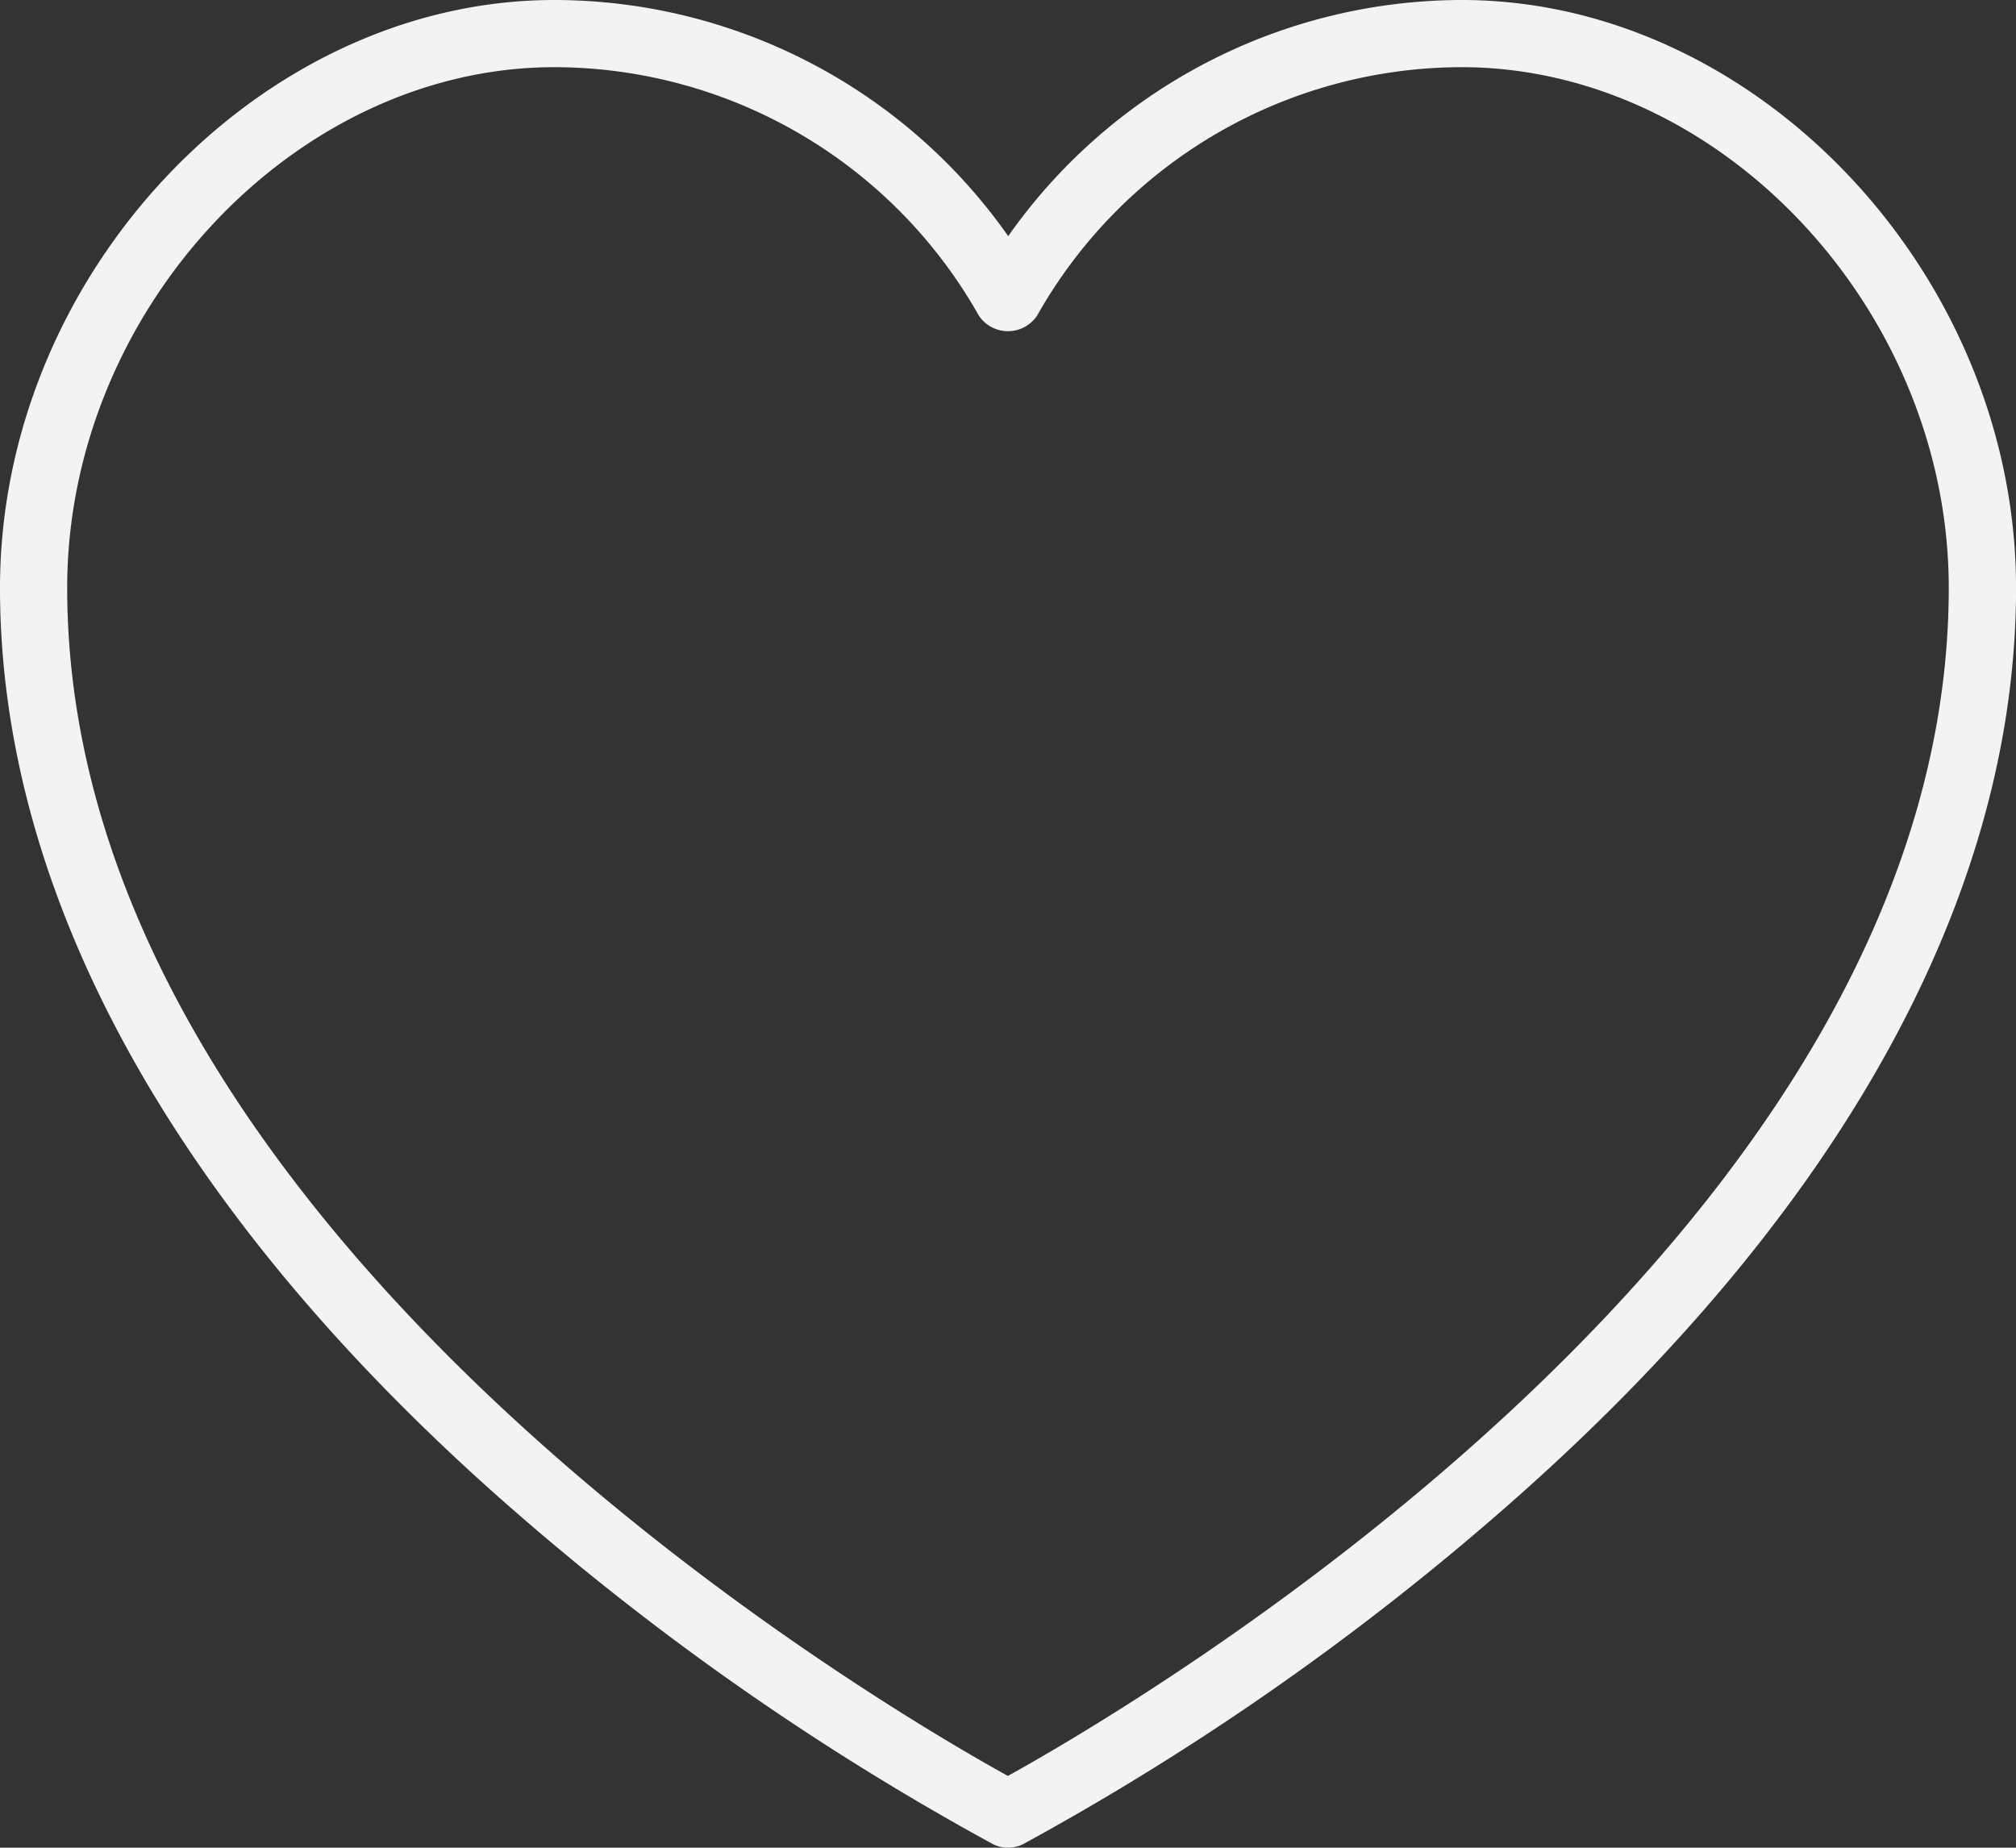 <svg xmlns="http://www.w3.org/2000/svg" width="36.546" height="33.5" viewBox="0 0 36.546 33.5">
  <rect x="0" y="0" width="36.546" height="33.5" fill="#333333" stroke="none"/>
  <path id="icon_listadesejos" d="M26.5,0a10.069,10.069,0,0,0-8.223,4.281A10.069,10.069,0,0,0,10.05,0C4.7,0,0,4.981,0,10.659c0,5.534,3.125,11.233,9.037,16.482a48.614,48.614,0,0,0,8.957,6.291.61.61,0,0,0,.559,0,48.618,48.618,0,0,0,8.954-6.291c5.915-5.249,9.04-10.949,9.04-16.482C36.546,4.981,31.85,0,26.5,0ZM18.273,32.2C16.036,30.964,1.218,22.339,1.218,10.659c0-5.029,4.127-9.441,8.832-9.441a8.85,8.85,0,0,1,7.692,4.5.634.634,0,0,0,1.061,0,8.85,8.85,0,0,1,7.692-4.5c4.705,0,8.832,4.412,8.832,9.441,0,11.68-14.818,20.3-17.055,21.539Zm0,0" transform="translate(0 0)" fill="#f3f3f3"/>
</svg>

